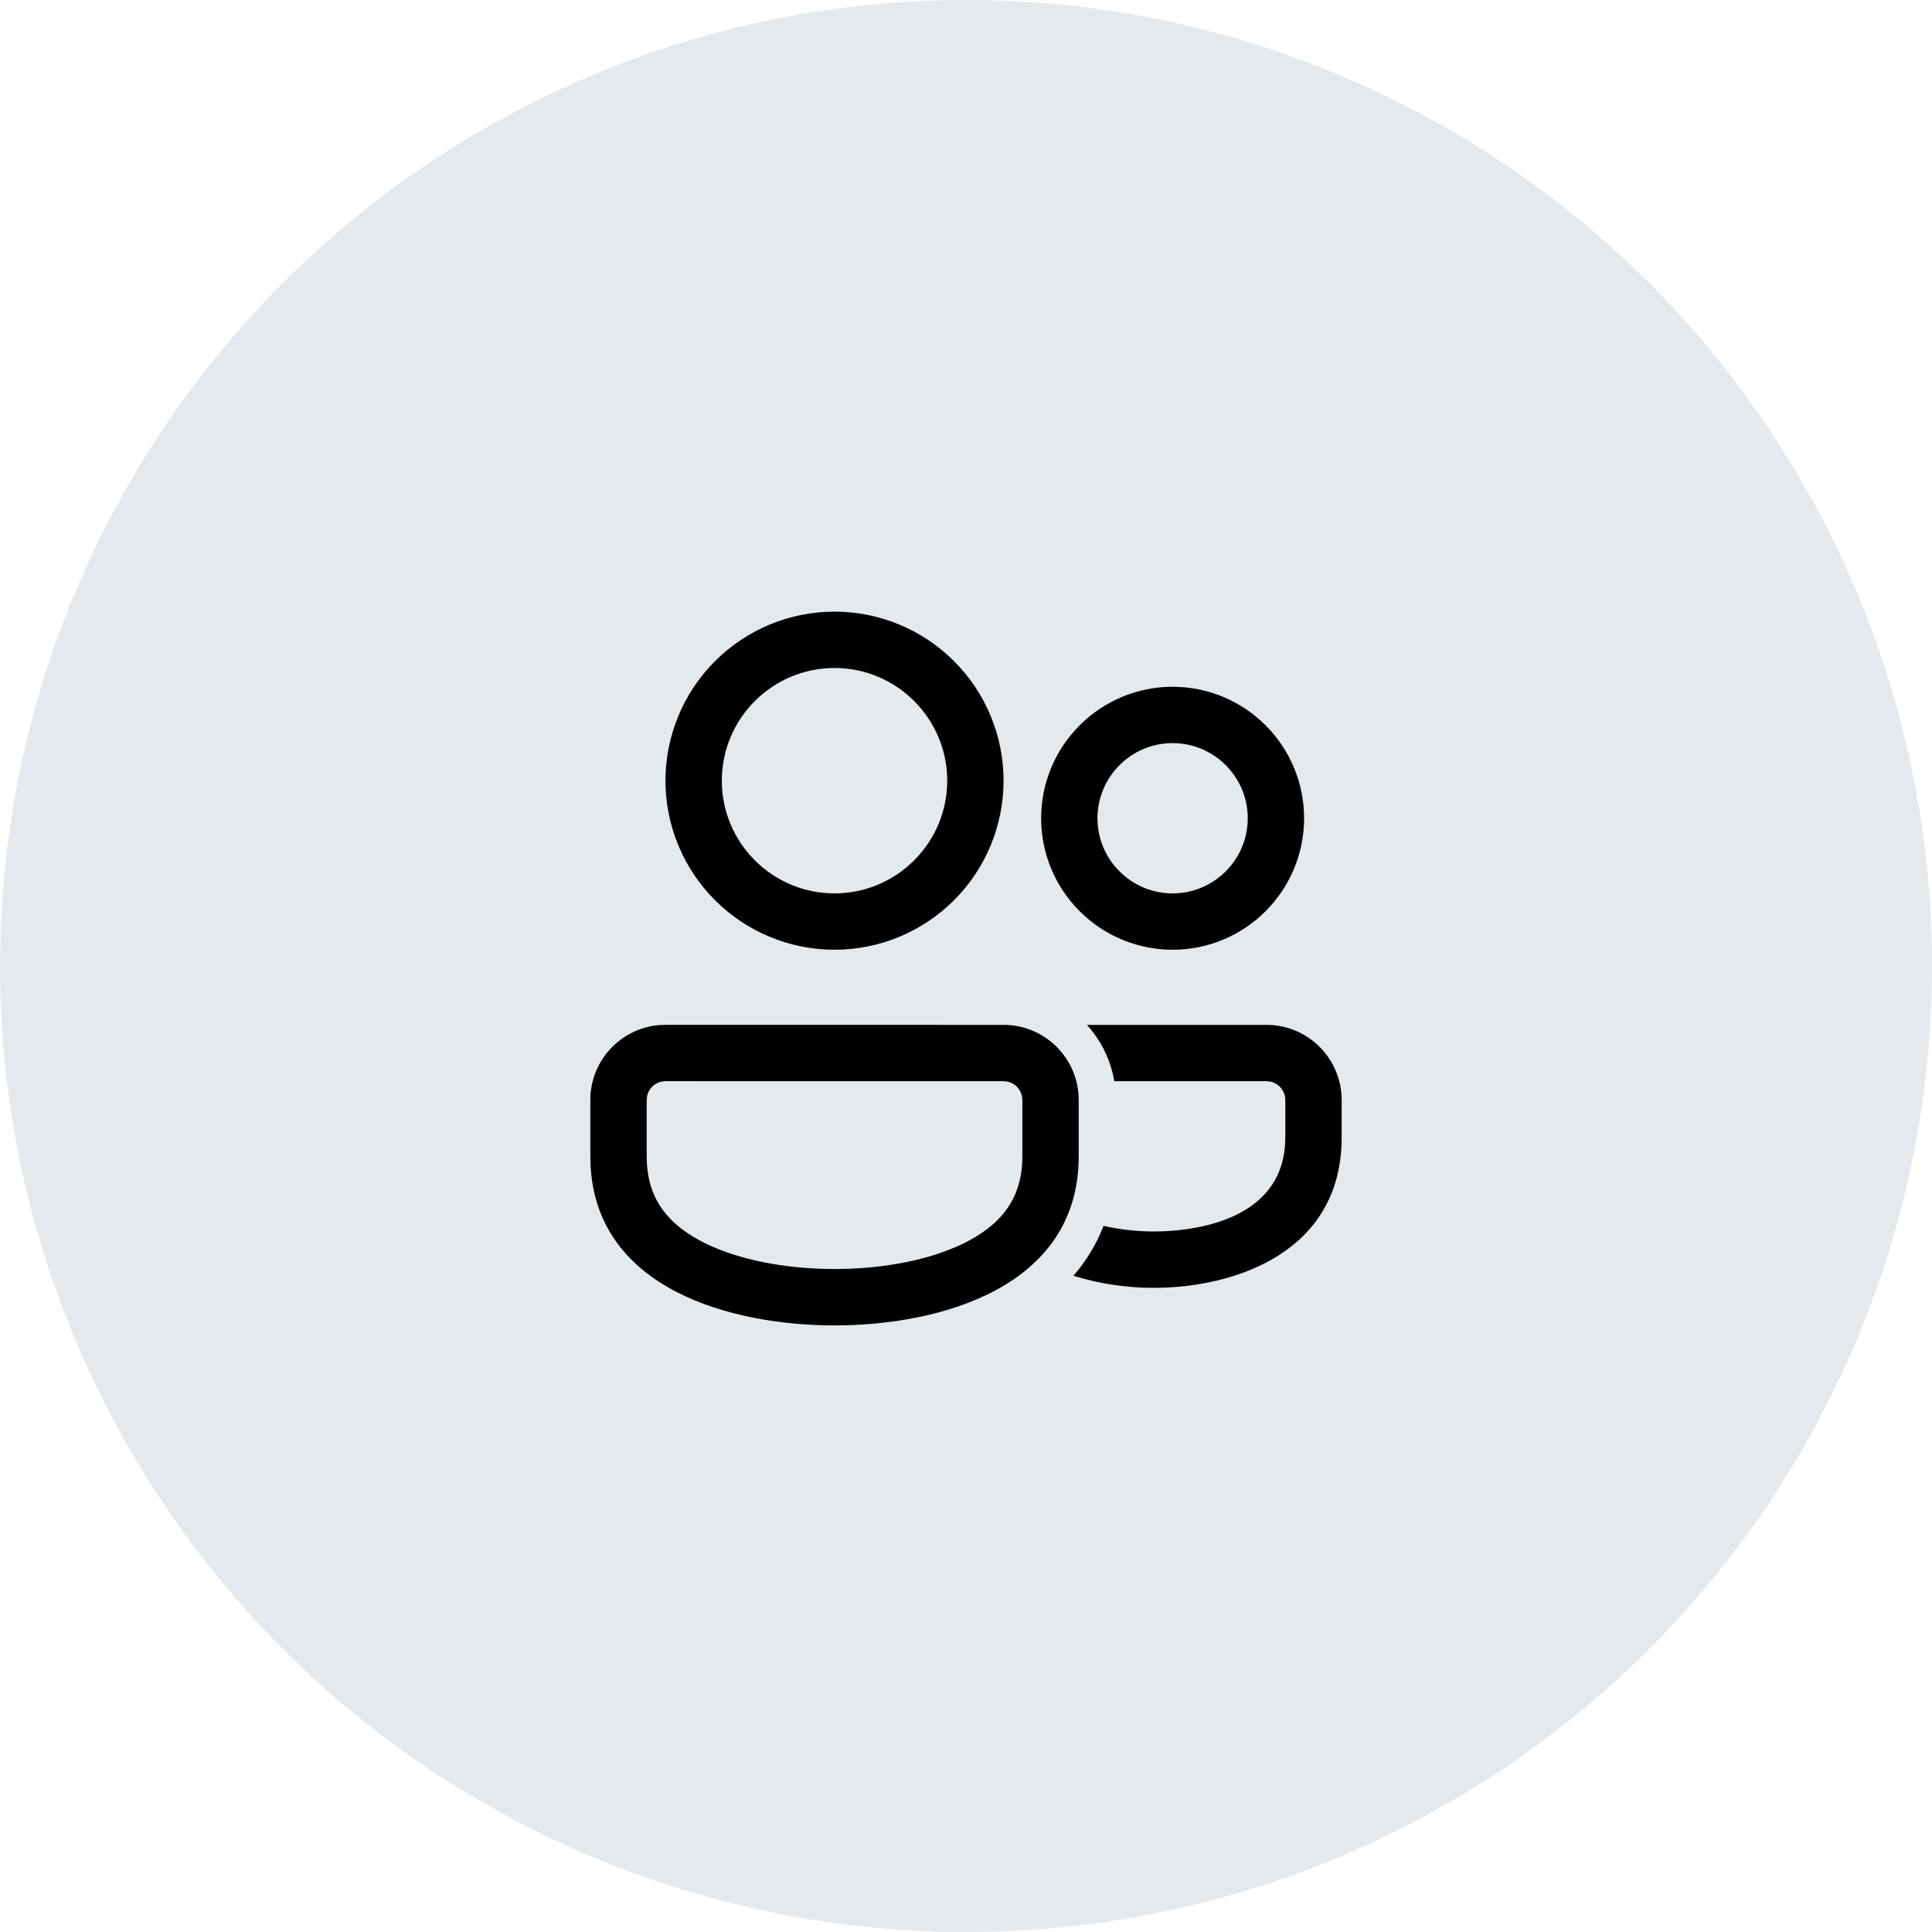 <svg width="36" height="36" viewBox="0 0 36 36" fill="none" xmlns="http://www.w3.org/2000/svg">
<circle cx="18" cy="18" r="18" fill="#E3E9EC"/>
<path d="M12.4 19.096L18.7 19.097C19.053 19.097 19.393 19.23 19.652 19.47C19.911 19.711 20.07 20.04 20.096 20.392L20.1 20.497V21.547C20.099 23.997 17.499 24.697 15.55 24.697C13.645 24.697 11.116 24.028 11.004 21.708L11 21.547V20.496C11 19.759 11.571 19.154 12.295 19.1L12.4 19.097V19.096ZM20.254 19.097H23.6C23.953 19.097 24.293 19.23 24.552 19.471C24.811 19.711 24.969 20.04 24.996 20.392L25 20.497V21.197C24.999 23.34 22.999 23.997 21.5 23.997C20.992 23.998 20.487 23.922 20.002 23.772C20.237 23.501 20.427 23.193 20.563 22.843C20.871 22.911 21.185 22.946 21.5 22.947L21.687 22.943C22.376 22.913 23.847 22.689 23.945 21.34L23.95 21.197V20.497C23.95 20.415 23.921 20.336 23.869 20.273C23.816 20.21 23.744 20.167 23.663 20.153L23.6 20.147H20.764C20.706 19.804 20.563 19.482 20.348 19.209L20.254 19.097H23.6H20.254V19.097ZM12.4 20.146L12.33 20.153C12.263 20.167 12.201 20.2 12.152 20.248C12.104 20.297 12.071 20.359 12.057 20.426L12.05 20.496V21.547C12.05 22.253 12.365 22.752 13.042 23.116C13.62 23.428 14.444 23.616 15.328 23.643L15.55 23.647L15.772 23.643C16.656 23.616 17.479 23.428 18.058 23.116C18.692 22.775 19.009 22.315 19.047 21.677L19.05 21.546V20.497C19.05 20.415 19.021 20.336 18.969 20.273C18.916 20.21 18.843 20.167 18.763 20.153L18.7 20.147L12.4 20.146ZM15.55 11.397C16.385 11.397 17.187 11.729 17.777 12.32C18.368 12.91 18.7 13.711 18.7 14.547C18.7 15.382 18.368 16.184 17.777 16.774C17.187 17.365 16.385 17.697 15.55 17.697C14.715 17.697 13.913 17.365 13.323 16.774C12.732 16.184 12.4 15.382 12.4 14.547C12.4 13.711 12.732 12.91 13.323 12.32C13.913 11.729 14.715 11.397 15.55 11.397V11.397ZM21.85 12.797C22.5 12.797 23.123 13.055 23.582 13.515C24.042 13.974 24.3 14.597 24.3 15.247C24.3 15.897 24.042 16.52 23.582 16.979C23.123 17.439 22.5 17.697 21.85 17.697C21.2 17.697 20.577 17.439 20.118 16.979C19.658 16.52 19.4 15.897 19.4 15.247C19.4 14.597 19.658 13.974 20.118 13.515C20.577 13.055 21.2 12.797 21.85 12.797ZM15.55 12.447C14.392 12.447 13.45 13.389 13.45 14.547C13.45 15.705 14.392 16.647 15.55 16.647C16.708 16.647 17.65 15.705 17.65 14.547C17.65 13.389 16.708 12.447 15.55 12.447ZM21.85 13.847C21.078 13.847 20.45 14.475 20.45 15.247C20.45 16.019 21.078 16.647 21.85 16.647C22.622 16.647 23.25 16.019 23.25 15.247C23.25 14.475 22.622 13.847 21.85 13.847Z" fill="black"/>
</svg>
